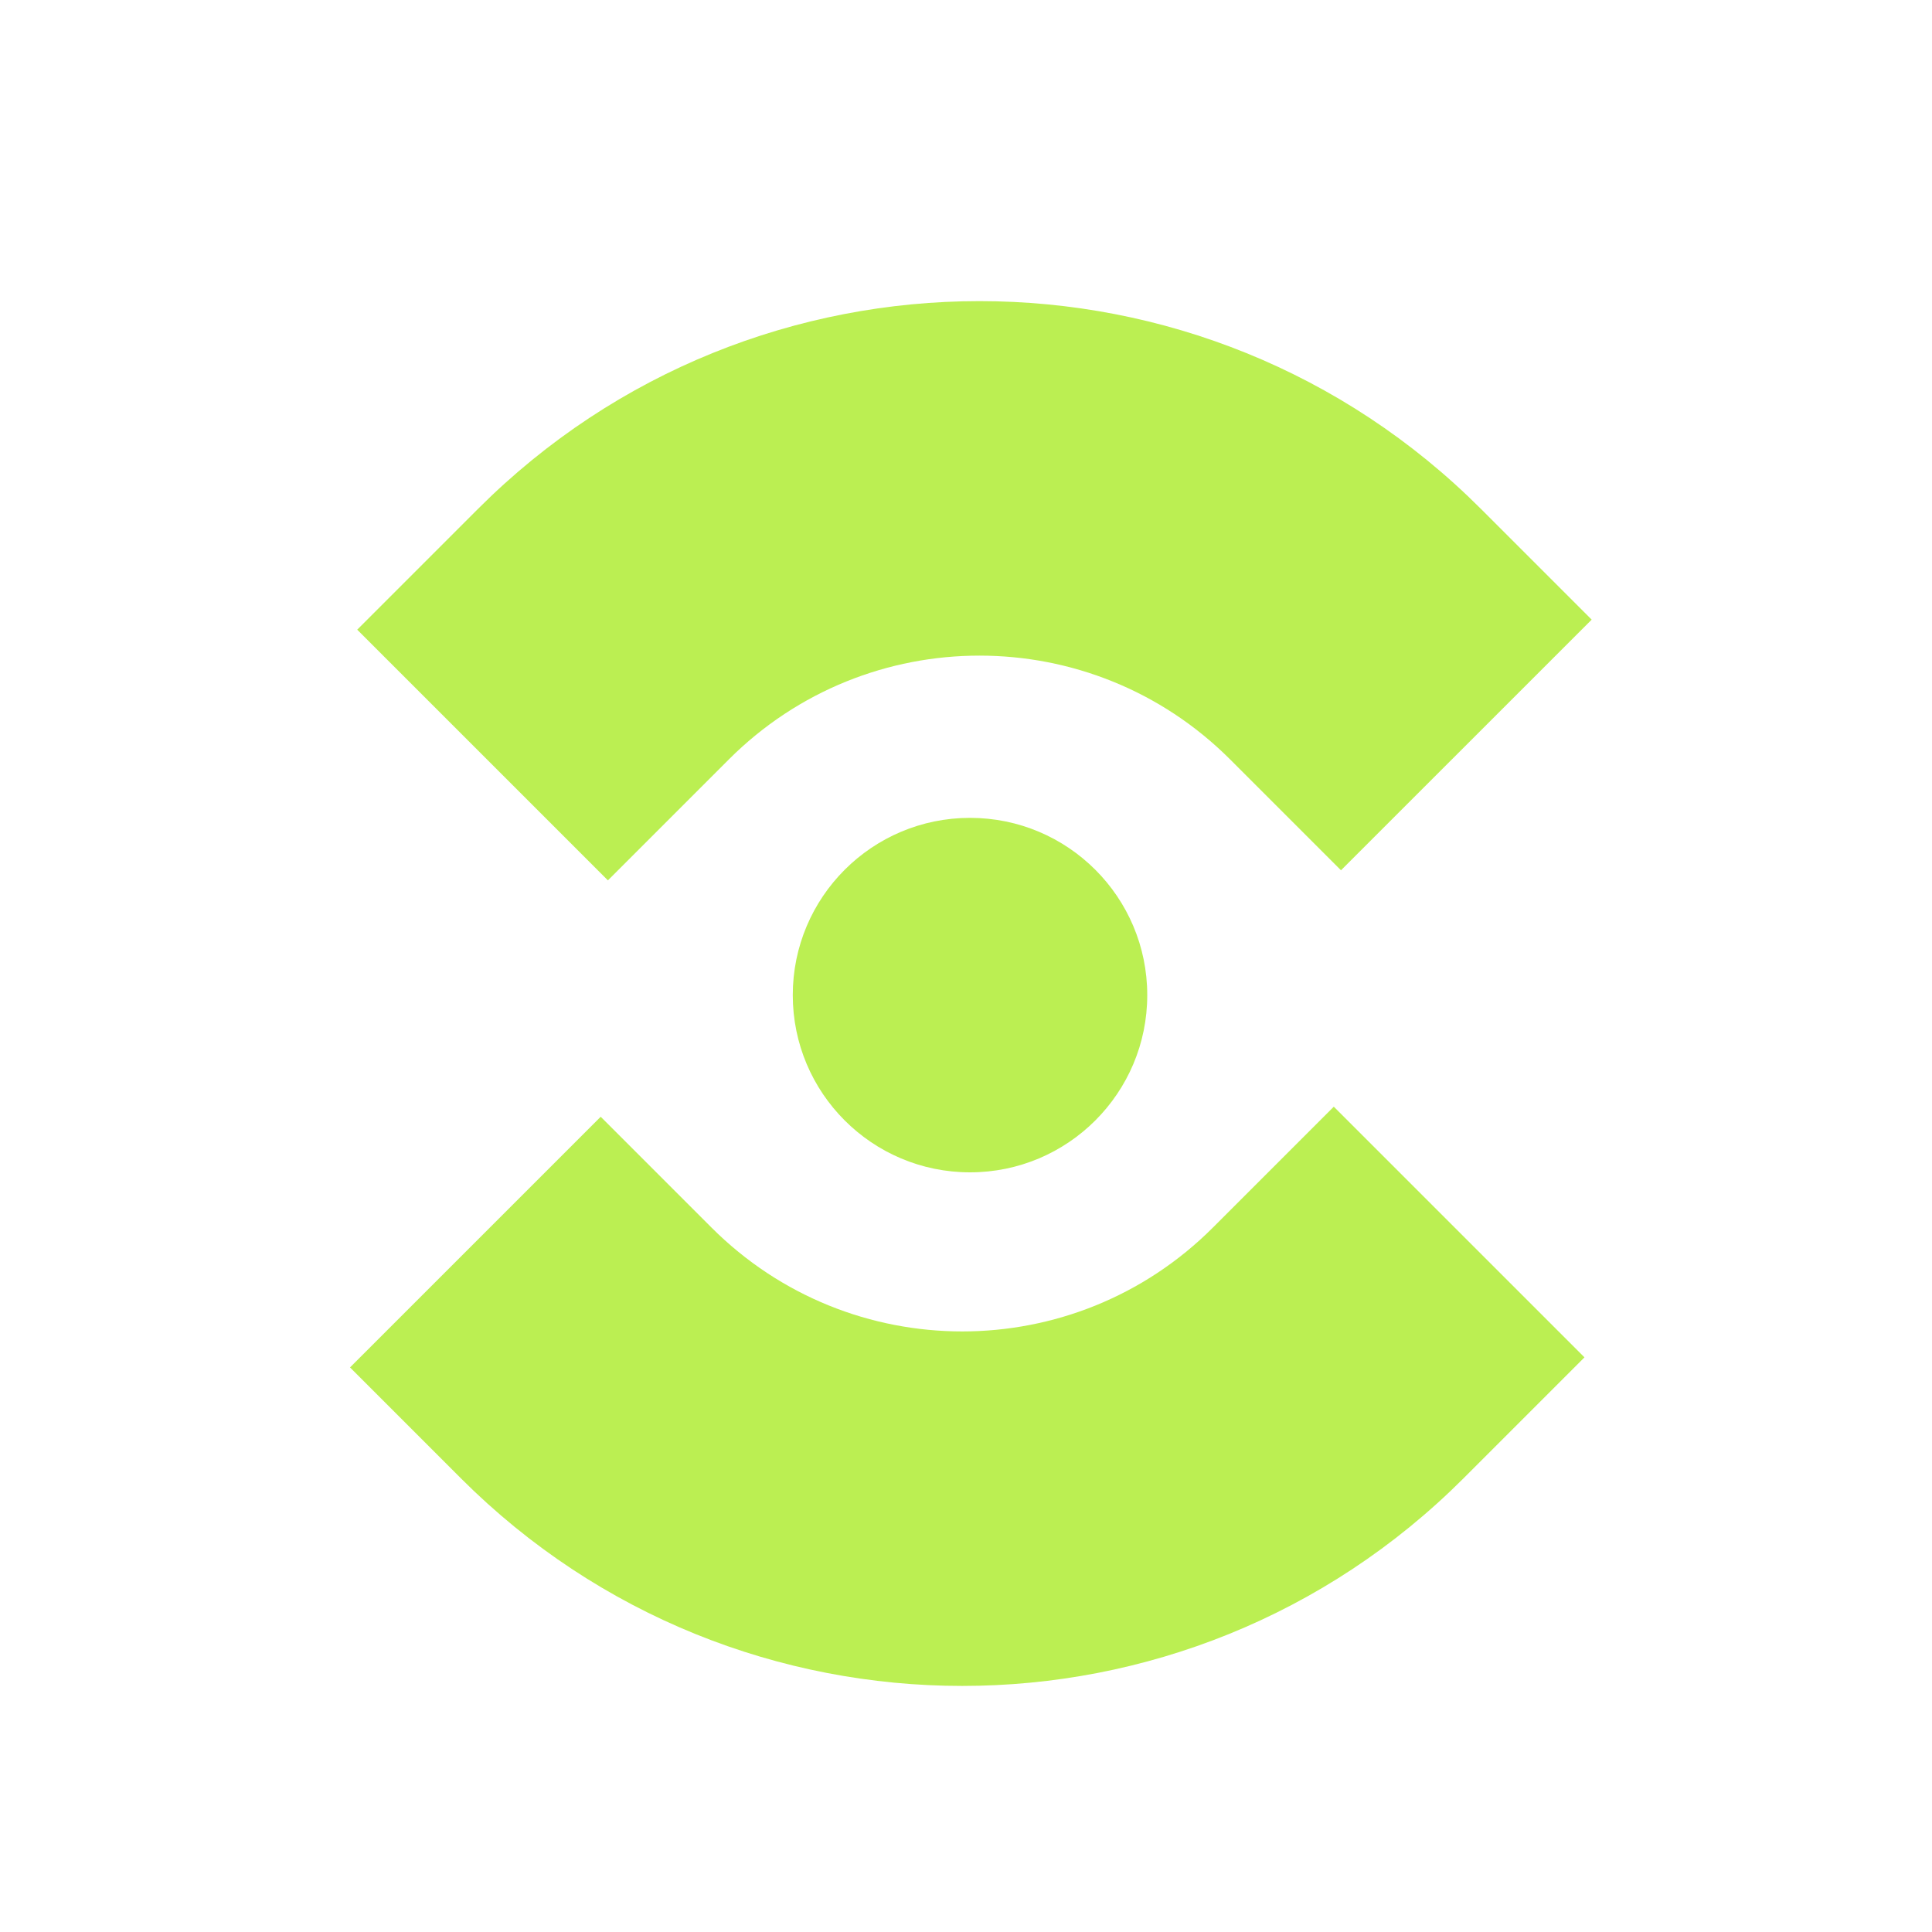<svg width="65" height="65" viewBox="0 0 65 65" fill="none" xmlns="http://www.w3.org/2000/svg">
<g clip-path="url(#clip0_12841_25879)">
<path fill-rule="evenodd" clip-rule="evenodd" d="M16.086 17.117C25.401 7.802 40.505 7.802 49.82 17.117L53.55 20.847L45.116 29.28L41.387 25.551C36.729 20.893 29.177 20.893 24.52 25.551L20.452 29.619L12.018 21.185L16.086 17.117Z" fill="#BBEF52"/>
<path d="M40.806 41.301L44.874 37.233L53.308 45.667L49.24 49.735C39.925 59.05 24.821 59.05 15.505 49.735L11.776 46.005L20.21 37.572L23.939 41.301C28.597 45.959 36.149 45.959 40.806 41.301Z" fill="#BBEF52"/>
<circle cx="32.635" cy="33.479" r="5.963" fill="#BBEF52"/>
</g>
<defs>
<clipPath id="clip0_12841_25879">
<rect width="64" height="64" fill="white" transform="translate(0.367 0.664)"/>
</clipPath>
</defs>
</svg>
